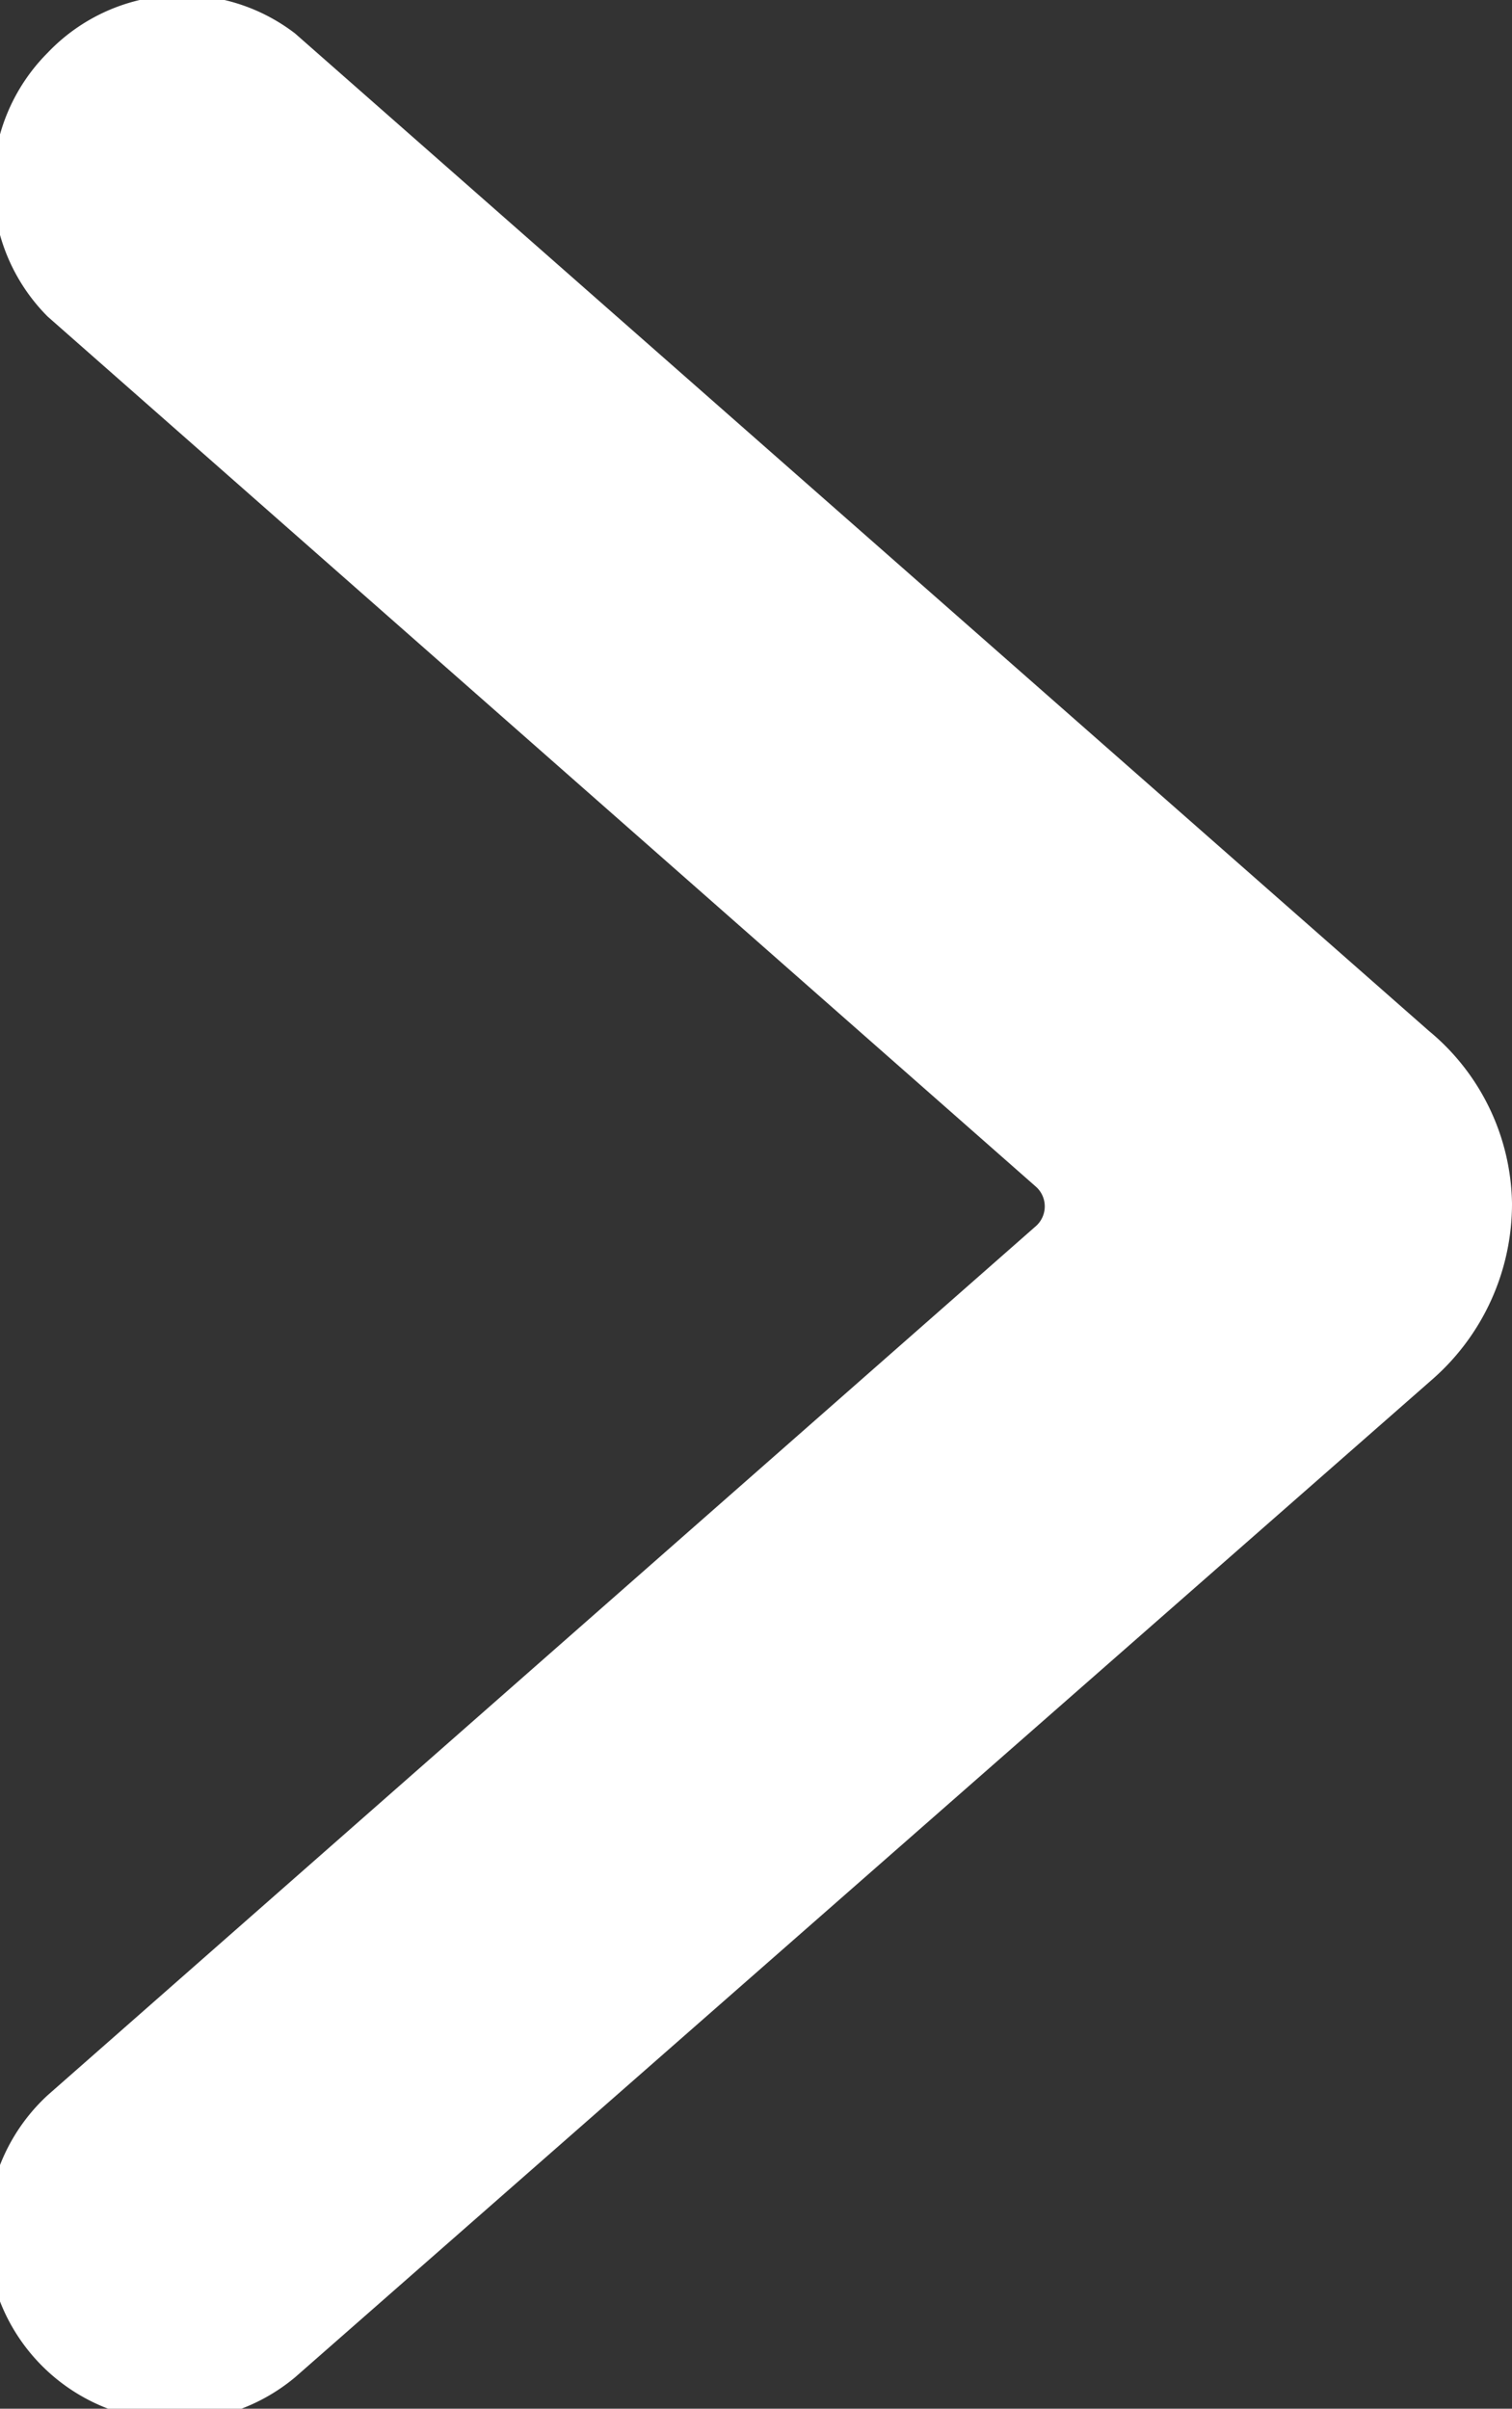 <svg id="Layer_1" data-name="Layer 1" xmlns="http://www.w3.org/2000/svg" viewBox="0 0 14.91 23.74"><rect x="0" y="0" width="14.91" height="23.74" fill="#333333" stroke="none"/><g id="Layer_2" data-name="Layer 2"><g id="Layer_1-2" data-name="Layer 1-2"><path fill="#ffffff" d="M19.44,7.53a2.3,2.3,0,0,1-.78,1.73L7.44,19.1A1.85,1.85,0,0,1,5,16.32l9.75-8.57a.26.26,0,0,0,0-.38L5-1.21a1.84,1.84,0,0,1,0-2.6A1.83,1.83,0,0,1,7.44-4L18.62,5.83a2.25,2.25,0,0,1,.82,1.7" transform="translate(-4.53 4.33)"/></g></g></svg>
